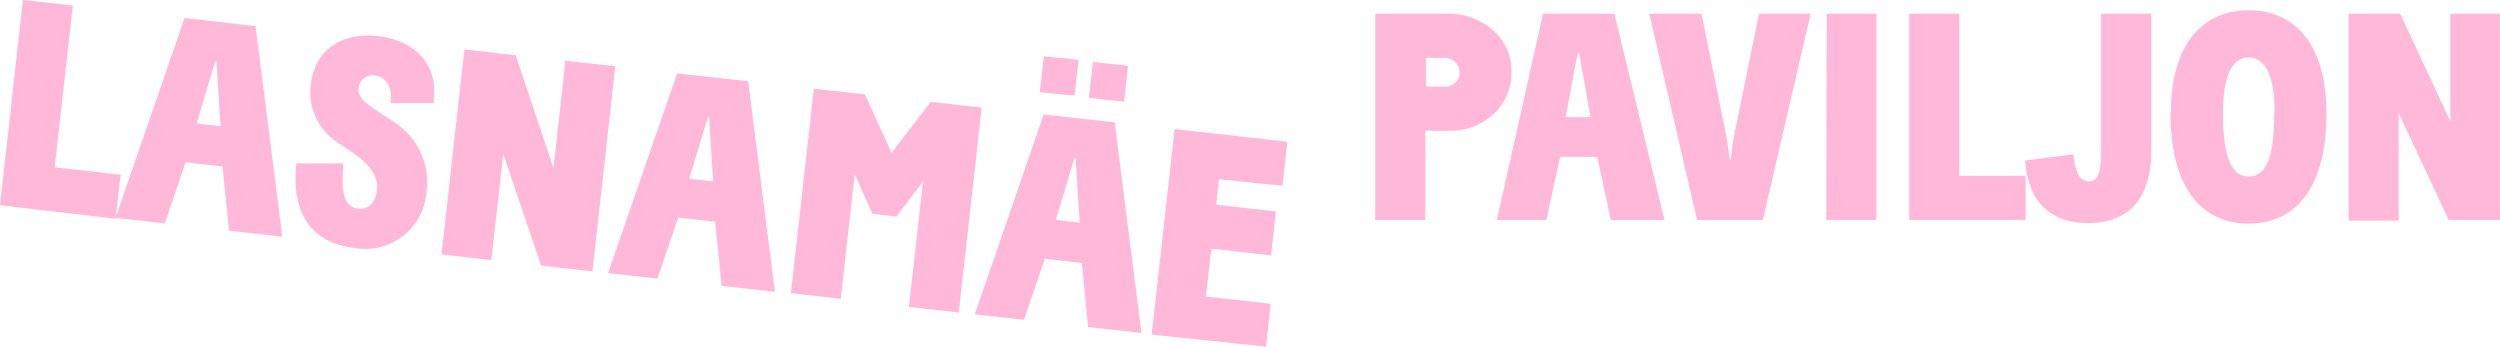 <svg xmlns="http://www.w3.org/2000/svg" viewBox="0 0 209.18 29.04"><path fill="#ffb8d7" d="M1.92 0l4.17.47L4.58 14l5.51.62-.41 3.68L0 17.17 1.92 0zm13.53 1.51l5.93.67 2.24 17.62-4.46-.5-.54-5.37-3.09-.35-1.74 5.11-4.12-.46 5.77-16.72zm1 8.82l2 .23-.34-5.4H18zm8.27 3.34h4a3.54 3.54 0 010 .4c-.18 2.06.11 3.26 1.21 3.38s1.52-.72 1.61-1.56c.14-1.27-.81-2.25-1.85-3l-1.5-1A5 5 0 0126 7.11c.31-2.79 2.41-4.44 5.64-4.08s5 2.52 4.65 5.26v.34h-3.6a1.47 1.47 0 010-.21c.17-1.32-.59-2-1.25-2.1a1.19 1.19 0 00-1.43 1c-.08.69.27 1.1 1.2 1.72l1.68 1.13a5.94 5.94 0 012.8 5.8 5.12 5.12 0 01-6 4.78c-3.75-.42-5.34-3.06-4.89-7.1zm14.14-9.53l4.29.48 3.16 9.46 1-9 4.17.47-1.91 17.16-4.29-.48-3.17-9.36-1 8.89-4.17-.47zm17.81 2l5.93.66 2.24 17.62-4.46-.5-.54-5.37-3.09-.35L55 23.31l-4.12-.46 5.78-16.72zm1 8.82l2 .23-.34-5.4h-.1zm10.44-7.54l4.26.48 2.23 4.89 3.28-4.27 4.26.48-1.92 17.15-4.17-.47 1.18-10.49L75 18.12l-2-.23-1.49-3.32L70.35 25l-4.17-.47L68.1 7.41zm19.23 2.16l5.93.66 2.24 17.62-4.46-.5-.54-5.36-3.09-.35-1.74 5.11-4.12-.46 5.77-16.73zm0-4.87l2.91.29-.34 3L87 7.72zm1 13.69l2 .23-.34-5.4h-.1zm3.11-13.22l2.94.33-.34 3-2.94-.33zm6.84 5.62l9.43 1.06-.41 3.68L102 15l-.24 2.13 5 .56-.41 3.68-5-.56-.45 4 5.41.61-.37 3.58-9.58-1 1.92-17.15zm16.84-9.65h6.16c2.27 0 5.18 1.63 5.18 4.83a4.76 4.76 0 01-1.21 3.28 5.34 5.34 0 01-4 1.68h-2v7.47h-4.19V1.15zm4.19 6.09h1.48A1.18 1.18 0 00122.13 6a1.25 1.25 0 00-1.36-1.16h-1.46v2.4zm9.76-6.09h6l4.19 17.26h-4.49l-1.13-5.28h-3.11l-1.16 5.28h-4.14l3.87-17.26zm2 8.65h2l-.94-5.33H132l-1 5.33zm6.88-8.65h4.41l2.15 10.63.22 1.6h.07l.2-1.6 2.17-10.63h4.32l-4 17.26H142l-4-17.26zm14.89 0H157v17.26h-4.19zm6.9 0h4.19v13.56h5.55v3.7h-9.74zm9.74 12.28l4-.52c.1 1.11.35 2.27 1.31 2.27.69 0 1-.67 1-2.37V1.15h4.2v11.44c0 4.29-2.12 6.07-5.28 6.07s-5-1.75-5.28-5.23zm12.15-3.94c0-5.82 2.69-8.63 6.51-8.63s6.51 2.81 6.51 8.63c0 6.31-2.64 9.22-6.51 9.22s-6.54-2.96-6.54-9.22zm8.68 0c0-3.33-.86-4.68-2.17-4.68S186 6.17 186 9.49c0 4.07.91 5.28 2.17 5.28s2.12-1.18 2.12-5.28zm6.19-8.34h4.32l4.19 9v-9h4.19v17.26h-4.32l-4.19-8.95v9h-4.19z"/></svg>